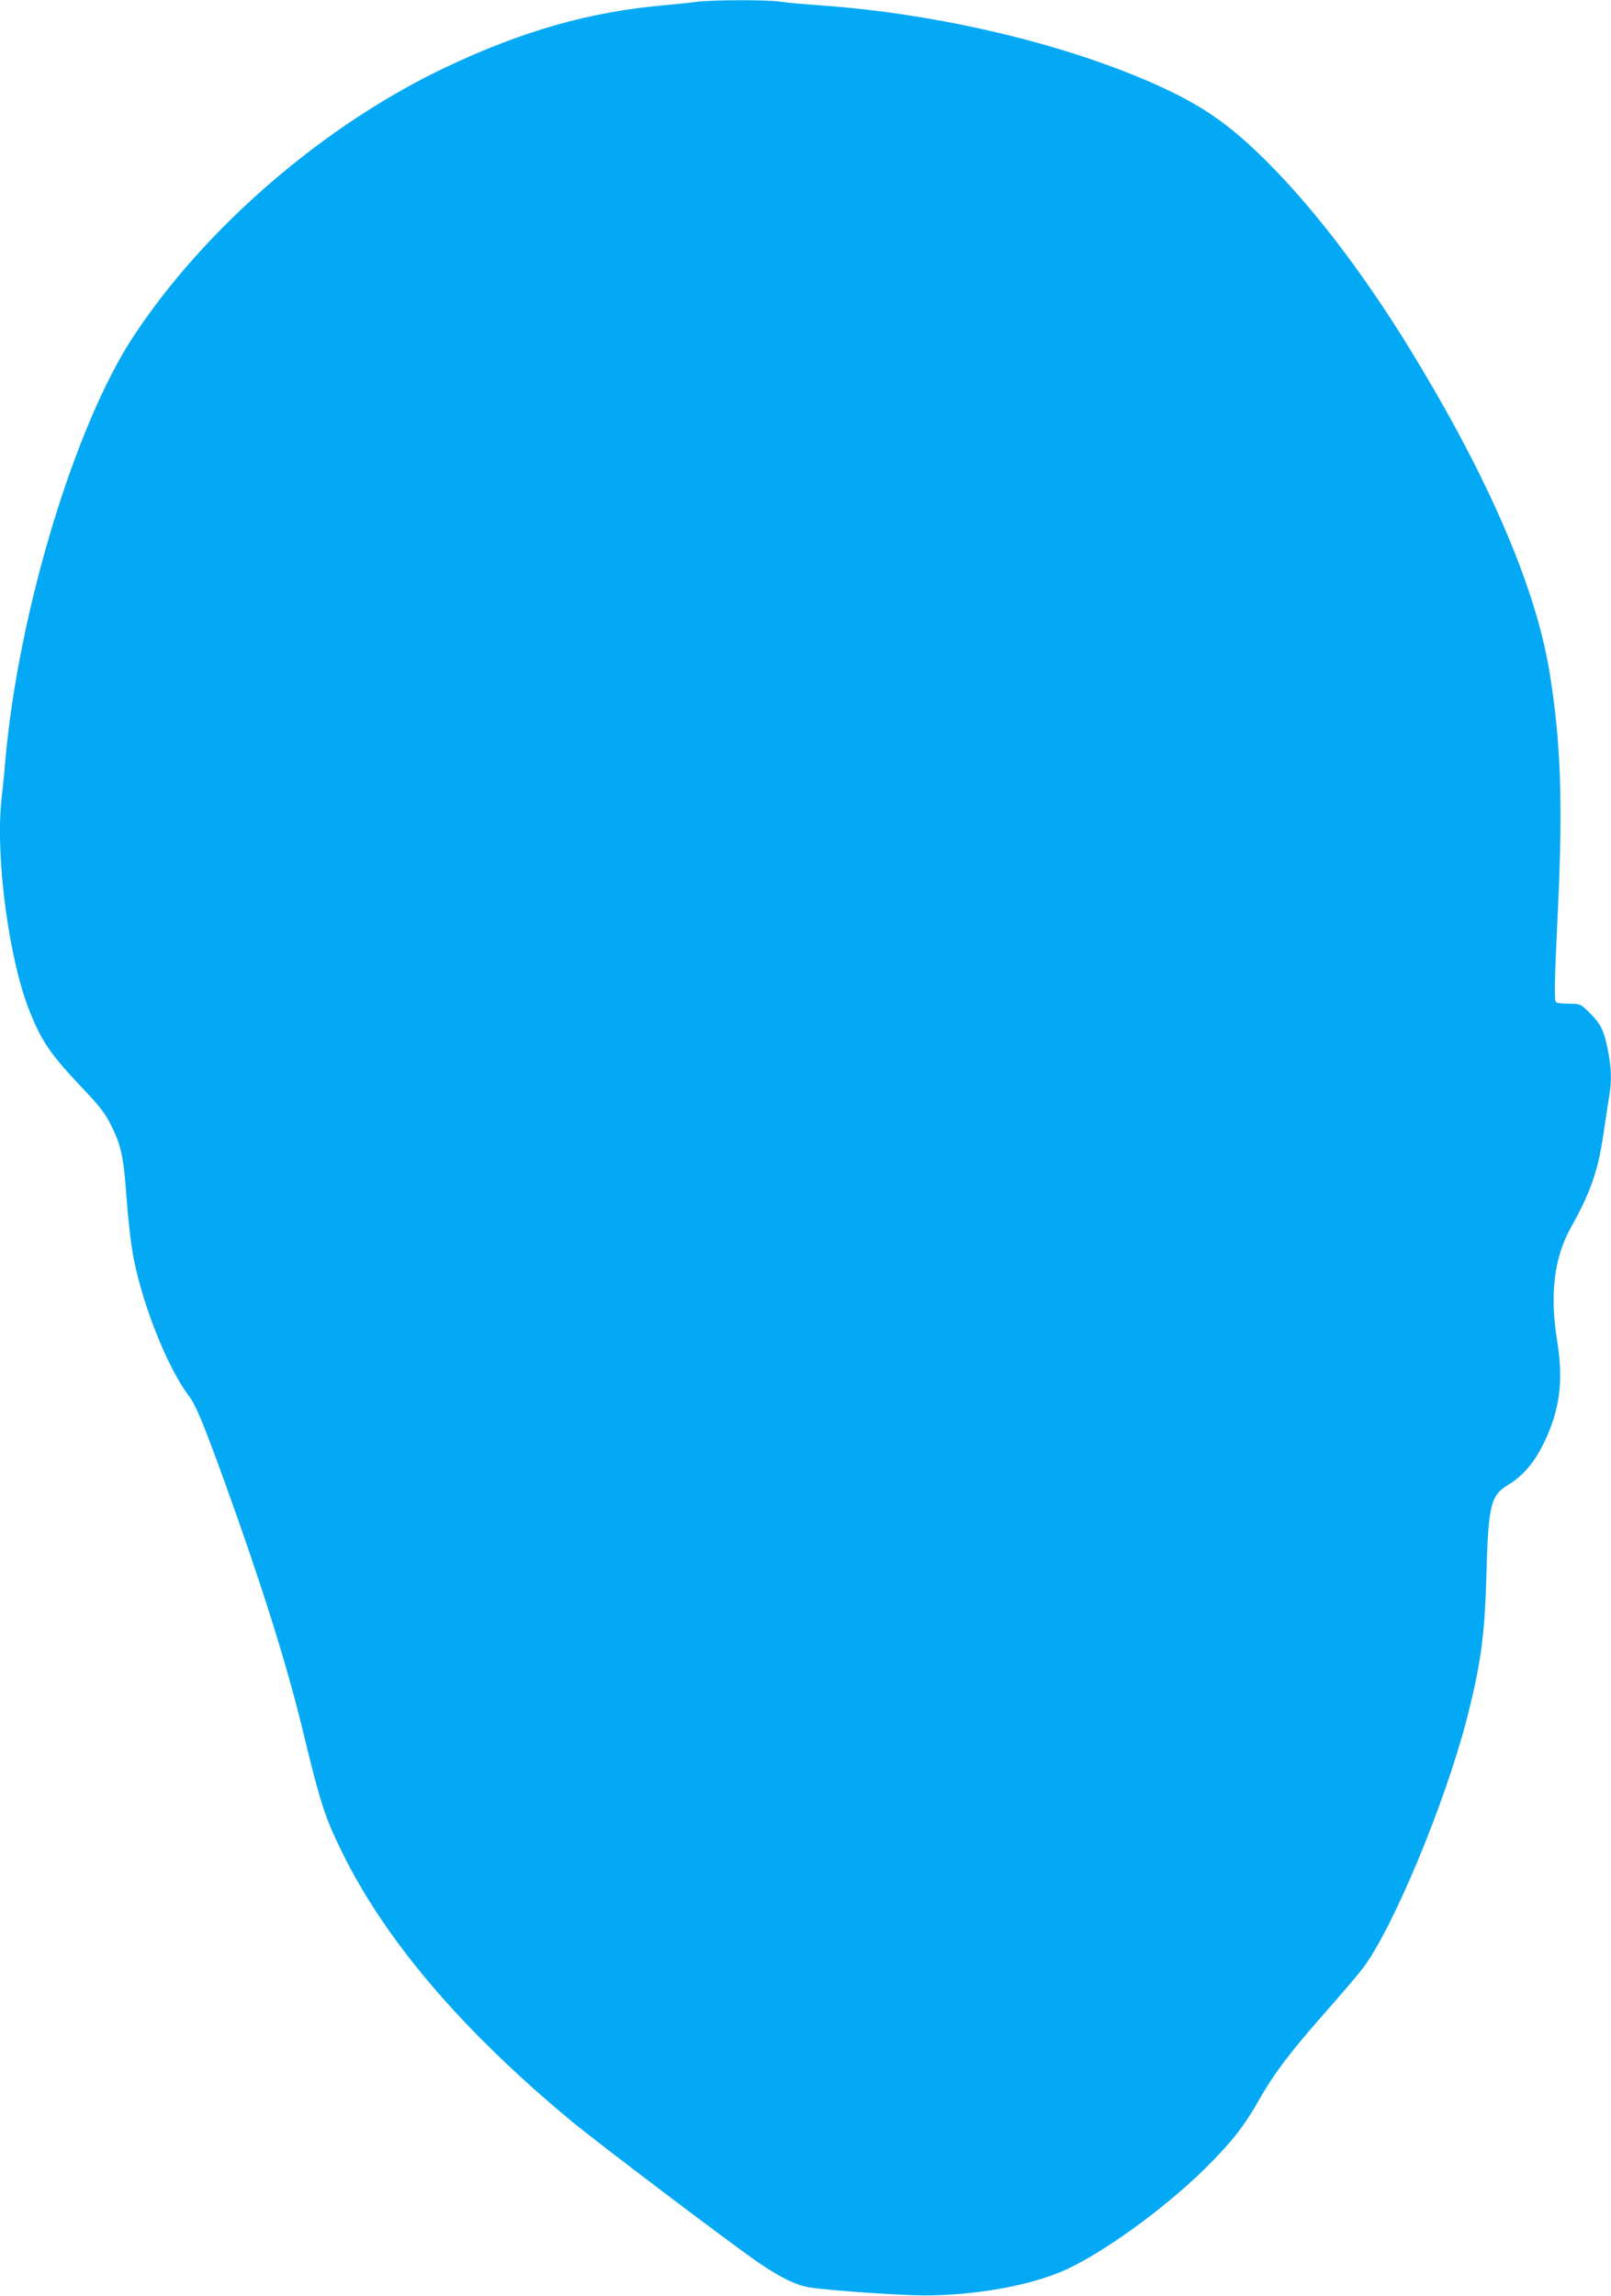 <?xml version="1.0" standalone="no"?>
<!DOCTYPE svg PUBLIC "-//W3C//DTD SVG 20010904//EN"
 "http://www.w3.org/TR/2001/REC-SVG-20010904/DTD/svg10.dtd">
<svg version="1.0" xmlns="http://www.w3.org/2000/svg"
 width="898pt" height="1280pt" viewBox="0 0 898 1280"
 preserveAspectRatio="xMidYMid meet">
<g transform="translate(0,1280) scale(0.1,-0.1)"
fill="#03a9f4" stroke="none">
<path d="M3885 12790 c-33 -5 -118 -13 -190 -20 -407 -36 -785 -143 -1210
-345 -677 -320 -1344 -895 -1743 -1503 -326 -497 -639 -1534 -712 -2357 -5
-66 -15 -163 -21 -215 -37 -325 42 -914 161 -1199 67 -164 115 -232 295 -422
93 -98 123 -138 155 -203 57 -115 69 -174 86 -411 9 -123 25 -261 40 -334 54
-272 192 -612 310 -767 35 -46 79 -151 196 -474 199 -550 344 -1008 433 -1375
103 -426 127 -498 226 -698 241 -487 662 -981 1264 -1482 155 -129 918 -706
1060 -802 121 -81 199 -119 270 -132 94 -17 506 -46 650 -46 273 0 567 51 760
132 214 90 566 343 803 576 145 144 216 233 302 385 83 146 171 262 370 488
91 103 184 212 207 243 166 220 453 907 577 1381 78 301 102 469 111 795 11
410 23 458 123 519 82 50 144 123 197 231 90 184 111 349 75 569 -42 258 -18
463 75 631 117 209 156 326 189 565 9 63 21 140 26 171 15 84 12 166 -10 268
-22 105 -39 136 -105 201 -45 44 -48 45 -110 45 -35 0 -67 4 -72 9 -10 10 -8
125 12 536 27 579 15 917 -47 1300 -73 453 -317 1033 -719 1705 -278 467 -570
856 -854 1141 -206 206 -357 312 -605 425 -511 232 -1222 402 -1885 449 -88 6
-190 15 -227 21 -78 11 -376 10 -463 -1z"/>
</g>
</svg>
